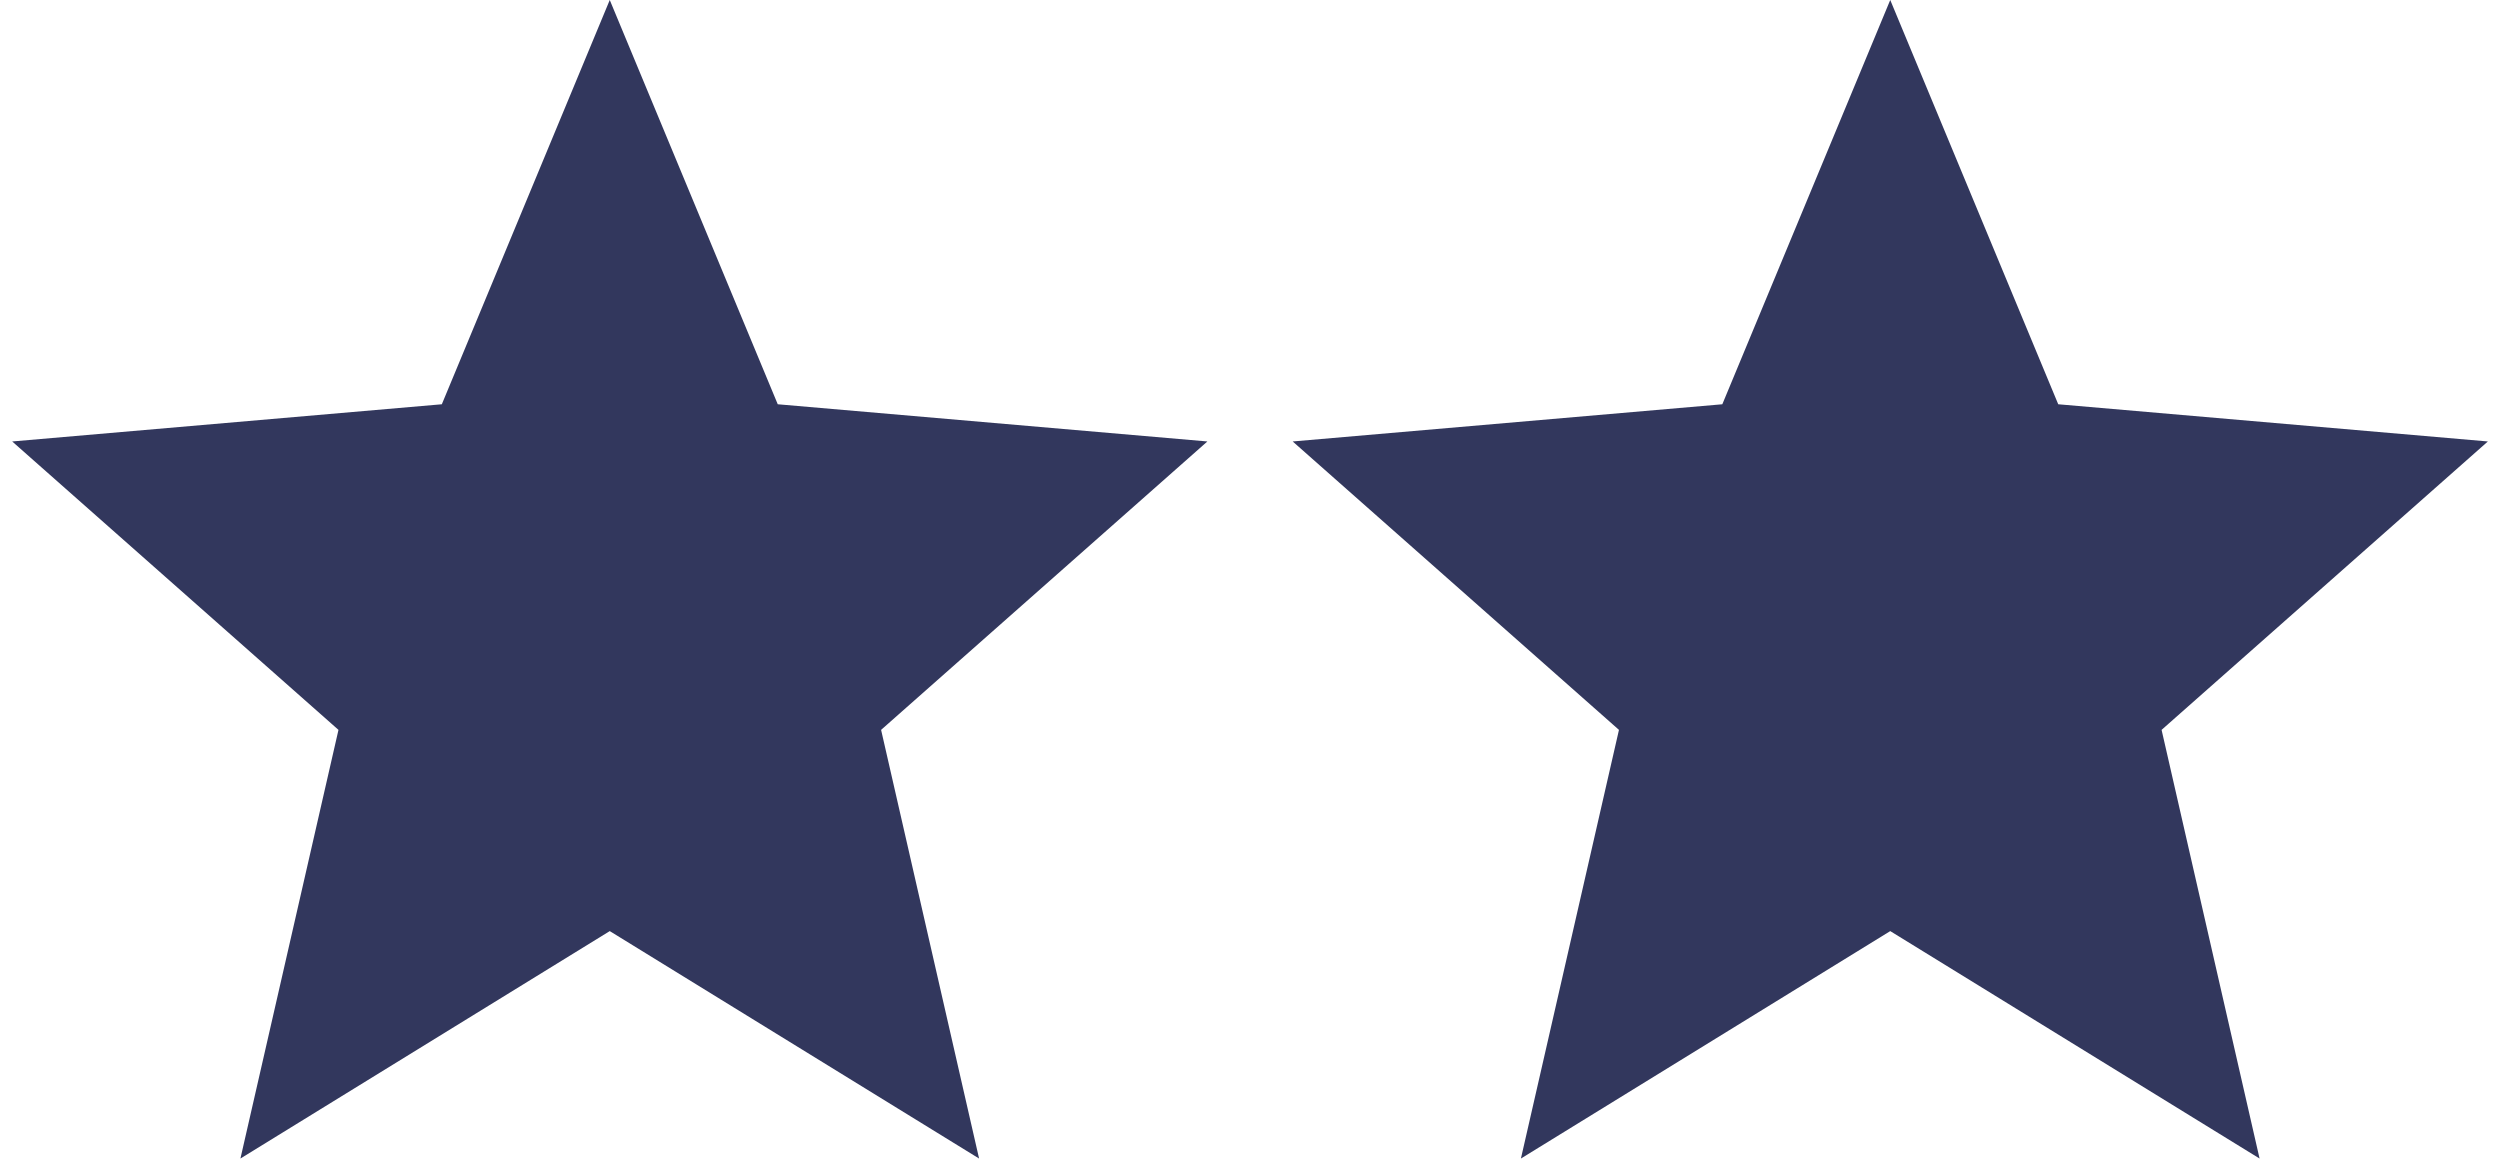 <?xml version="1.0" encoding="utf-8"?>
<!-- Generator: Adobe Illustrator 24.2.1, SVG Export Plug-In . SVG Version: 6.00 Build 0)  -->
<svg version="1.1" id="Calque_1" xmlns="http://www.w3.org/2000/svg" xmlns:xlink="http://www.w3.org/1999/xlink" x="0px" y="0px"
	 viewBox="0 0 41 19" style="enable-background:new 0 0 41 19;" xml:space="preserve">
<style type="text/css">
	.st0{fill:#32375D;}
</style>
<path class="st0" d="M10,15.27L16.057,19l-1.607-7.03l5.351-4.73l-7.046-0.61L10,0
	L7.246,6.63L0.2,7.24l5.351,4.73L3.943,19L10,15.27z"/>
<path class="st0" d="M31,15.27L37.057,19l-1.607-7.03l5.351-4.73l-7.046-0.61
	L31,0l-2.754,6.63l-7.046,0.61l5.351,4.73L24.943,19L31,15.27z"/>
</svg>
